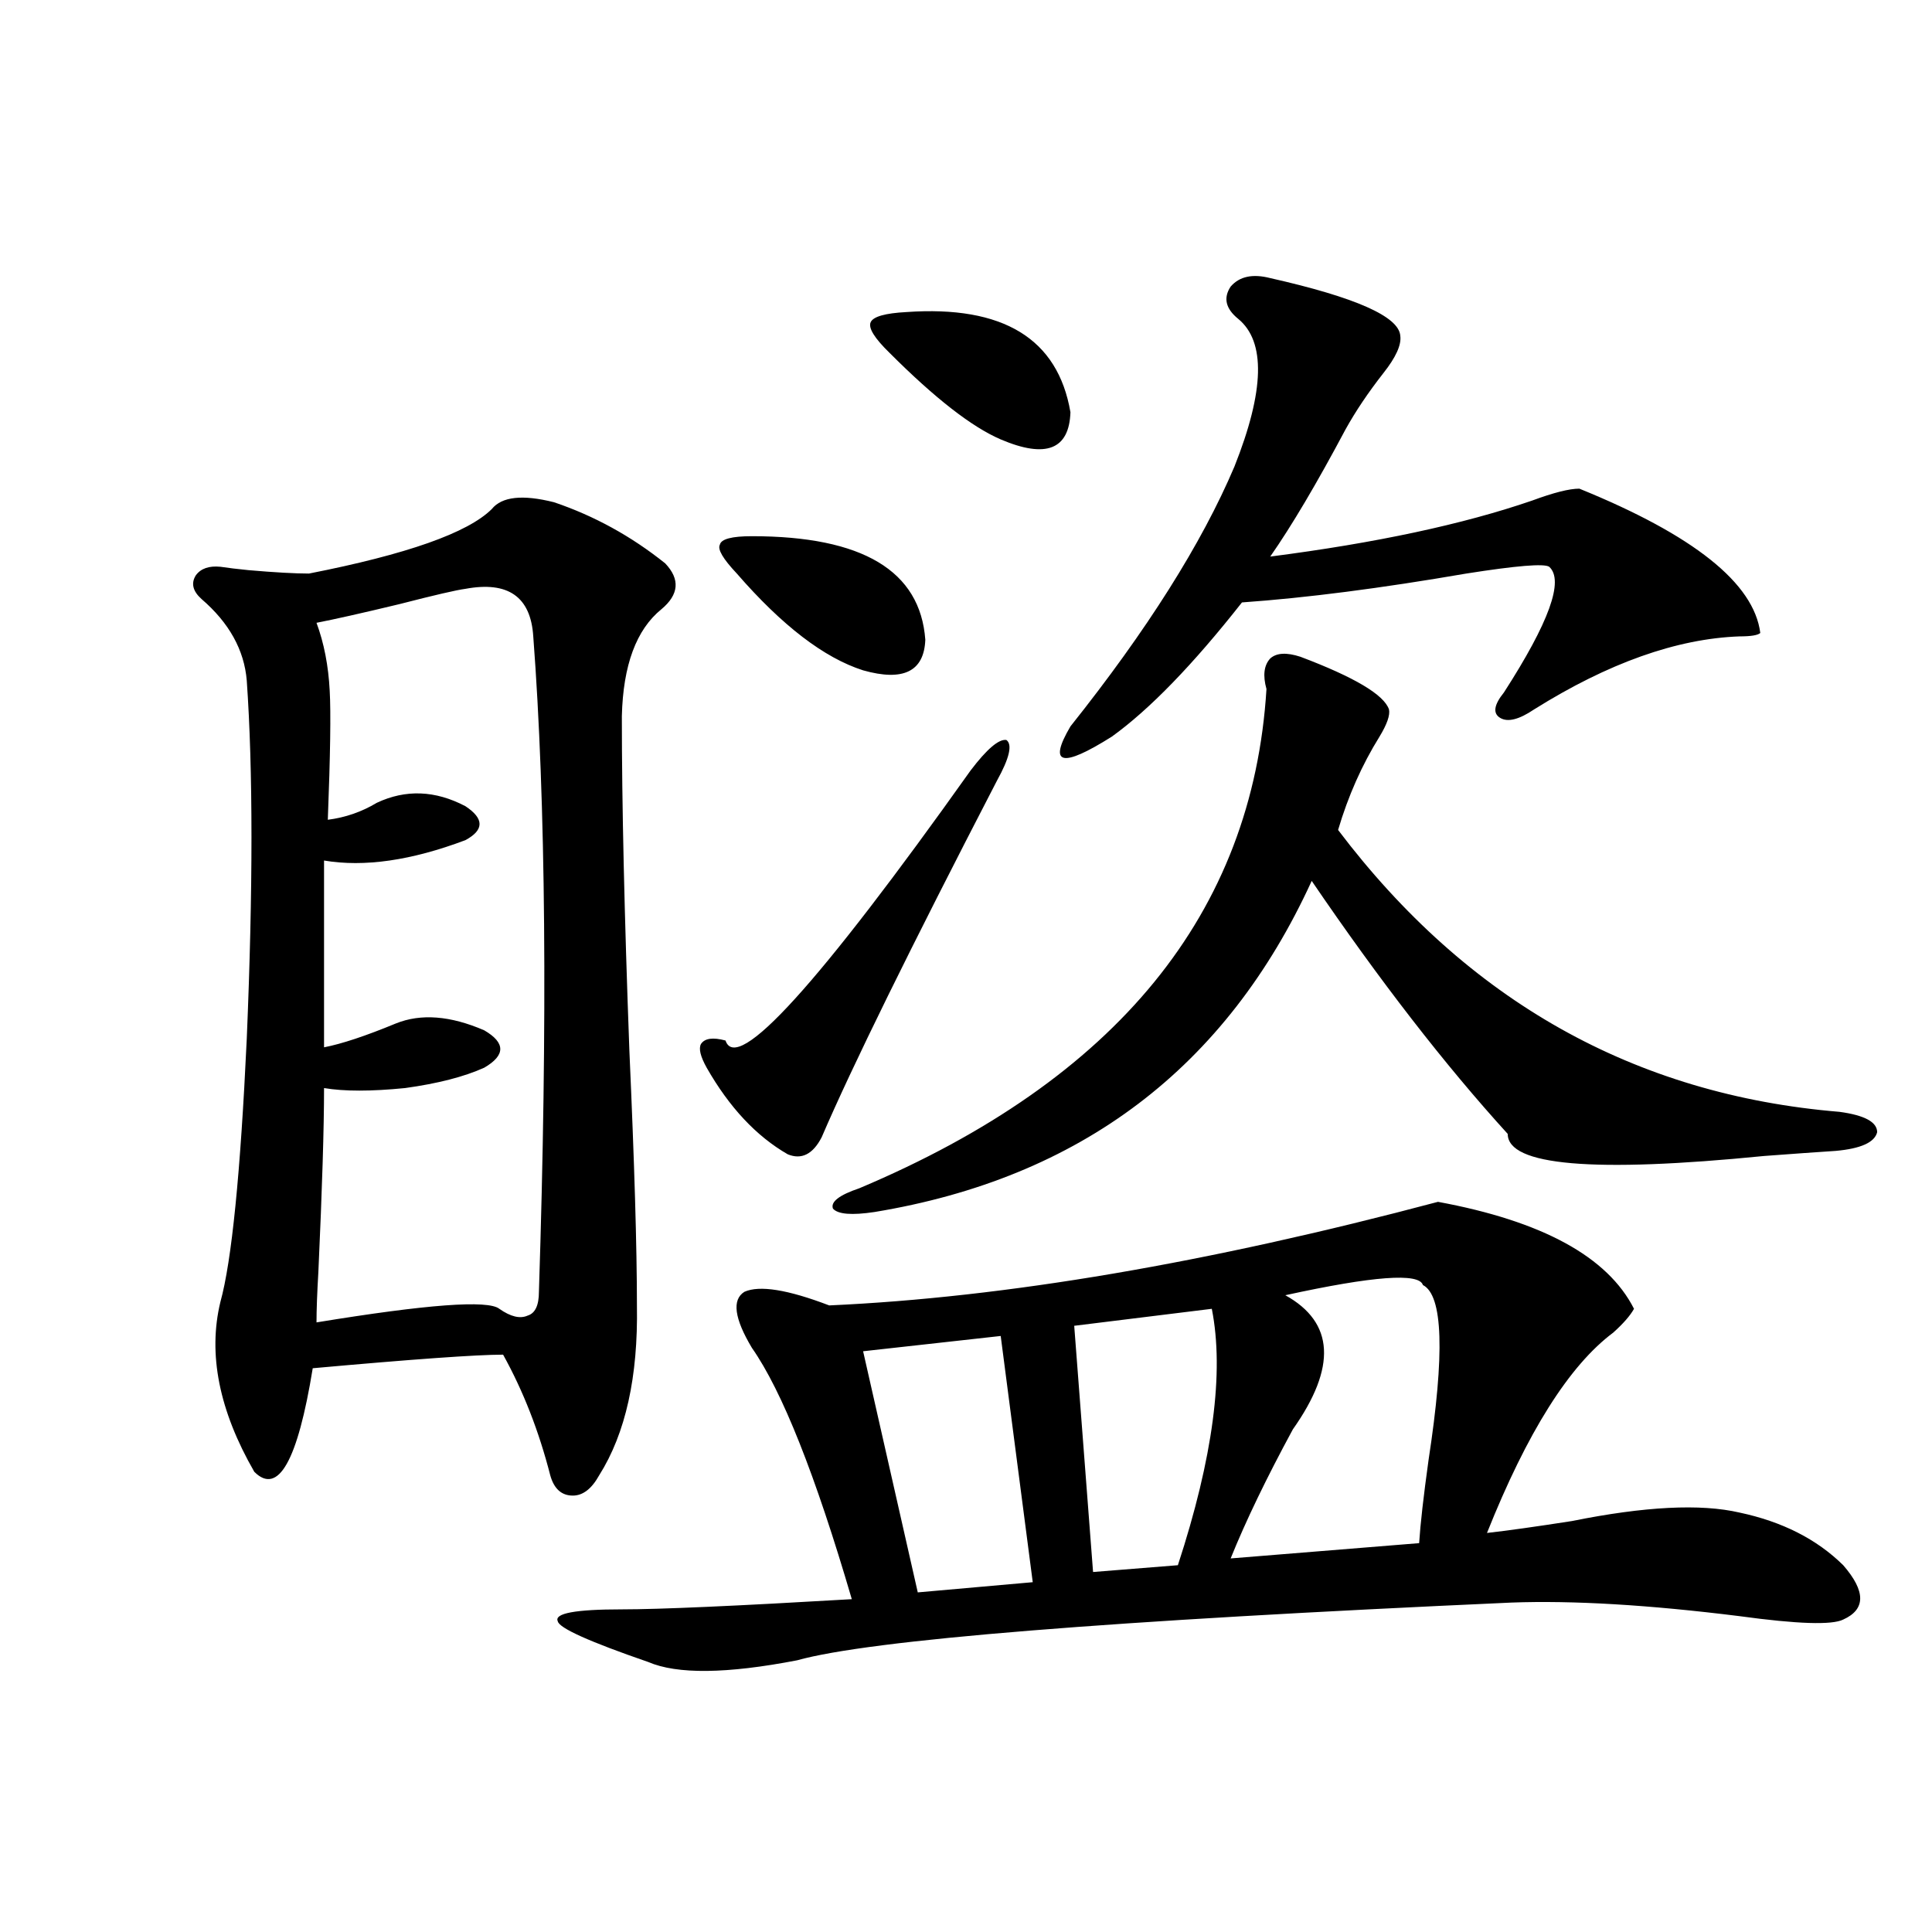 <?xml version="1.0" encoding="utf-8"?>
<!-- Generator: Adobe Illustrator 16.0.0, SVG Export Plug-In . SVG Version: 6.00 Build 0)  -->
<!DOCTYPE svg PUBLIC "-//W3C//DTD SVG 1.1//EN" "http://www.w3.org/Graphics/SVG/1.1/DTD/svg11.dtd">
<svg version="1.1" id="图层_1" xmlns="http://www.w3.org/2000/svg" xmlns:xlink="http://www.w3.org/1999/xlink" x="0px" y="0px"
	 width="1000px" height="1000px" viewBox="0 0 1000 1000" enable-background="new 0 0 1000 1000" xml:space="preserve">
<path d="M254.555,263.473c5.198-6.441,15.93-7.608,32.194-3.516c20.808,7.031,39.999,17.578,57.56,31.641
	c7.805,8.212,7.149,16.123-1.951,23.73c-13.018,10.547-19.847,29.004-20.487,55.371c0,45.126,1.296,102.832,3.902,173.145
	c2.592,58.008,3.902,101.953,3.902,131.836c0.641,36.914-5.854,66.22-19.512,87.891c-3.902,7.031-8.46,10.547-13.658,10.547
	c-5.854,0-9.756-3.516-11.707-10.547c-5.854-22.852-13.993-43.643-24.39-62.402c-13.658,0-46.508,2.348-98.534,7.031
	c-7.805,48.052-17.896,65.918-30.243,53.613c-18.216-31.641-24.069-60.933-17.561-87.891c5.854-21.094,10.396-66.495,13.658-136.23
	c3.247-77.344,3.247-139.156,0-185.449c-1.311-15.82-9.115-29.883-23.414-42.188c-4.558-4.092-5.533-8.198-2.927-12.305
	c2.592-3.516,6.829-4.971,12.683-4.395c3.902,0.591,8.78,1.181,14.634,1.758c13.658,1.181,24.055,1.758,31.219,1.758
	C210.653,286.915,242.192,275.778,254.555,263.473z M240.896,304.781c-4.558,0.591-15.944,3.227-34.146,7.91
	c-19.512,4.697-33.825,7.91-42.926,9.668c3.902,10.547,6.174,22.275,6.829,35.156c0.641,11.137,0.32,33.398-0.976,66.797
	c9.101-1.167,17.561-4.092,25.365-8.789c14.954-7.031,30.243-6.441,45.853,1.758c9.756,6.455,9.756,12.305,0,17.578
	c-27.972,10.547-52.361,14.063-73.169,10.547v96.68c9.101-1.758,21.463-5.85,37.072-12.305c13.003-5.273,28.292-4.092,45.853,3.516
	c11.052,6.455,11.052,12.895,0,19.336c-10.411,4.697-24.069,8.212-40.975,10.547c-17.561,1.758-31.554,1.758-41.95,0
	c0,20.517-0.976,52.158-2.927,94.922c-0.655,11.137-0.976,19.927-0.976,26.367c57.225-9.366,88.778-11.714,94.632-7.031
	c5.854,4.106,10.731,5.273,14.634,3.516c3.902-1.167,5.854-5.273,5.854-12.305c4.543-140.625,3.567-253.702-2.927-339.258
	C274.707,308.888,263,300.689,240.896,304.781z M744.299,622.067c53.978,9.97,87.803,28.427,101.461,55.371
	c-1.951,3.516-5.533,7.622-10.731,12.305c-22.773,17.001-44.557,51.567-65.364,103.711c10.396-1.167,25.03-3.213,43.901-6.152
	c37.713-7.608,66.66-9.077,86.827-4.395c22.104,4.697,39.999,13.774,53.657,27.246c11.707,13.486,11.707,22.852,0,28.125
	c-5.854,2.925-23.749,2.334-53.657-1.758c-46.828-5.85-86.187-8.198-118.046-7.031c-208.775,9.366-332.034,19.336-369.747,29.883
	c-36.432,7.031-62.117,7.32-77.071,0.879c-30.578-10.547-46.188-17.578-46.828-21.094c-1.951-4.106,9.101-6.152,33.17-6.152
	c19.512,0,59.176-1.758,119.021-5.273c-18.871-64.448-36.097-107.803-51.706-130.078c-9.115-15.23-10.411-24.898-3.902-29.004
	c7.805-3.516,22.438-1.167,43.901,7.031C520.234,671.588,625.277,653.707,744.299,622.067z M516.012,404.098
	c-44.877,86.723-75.12,148.247-90.729,184.57c-4.558,8.789-10.411,11.728-17.561,8.789c-16.265-9.366-30.243-24.307-41.95-44.824
	c-3.262-5.85-4.237-9.956-2.927-12.305c1.951-2.925,6.174-3.516,12.683-1.758c5.854,17.578,48.124-29.004,126.826-139.746
	c8.445-11.124,14.634-16.397,18.536-15.82C524.137,385.353,522.506,392.384,516.012,404.098z M389.186,277.535
	c57.225,0,87.147,17.88,89.754,53.613c-0.655,16.411-11.387,21.684-32.194,15.82c-20.167-6.441-41.95-23.14-65.364-50.098
	c-7.164-7.608-10.091-12.593-8.78-14.941C373.241,279.005,378.774,277.535,389.186,277.535z M673.081,339.938
	c27.957,10.547,43.246,19.638,45.853,27.246c0.641,2.939-0.976,7.622-4.878,14.063c-9.115,14.653-16.265,30.762-21.463,48.34
	c66.98,88.481,153.487,137.109,259.506,145.898c13.003,1.758,19.512,5.273,19.512,10.547c-1.311,5.273-8.46,8.501-21.463,9.668
	c-9.115,0.591-21.463,1.469-37.072,2.637c-88.458,8.789-132.68,4.985-132.68-11.426c-32.529-35.733-66.34-79.39-101.461-130.957
	c-44.236,96.68-119.677,153.809-226.336,171.387c-11.707,1.758-18.871,1.181-21.463-1.758c-1.311-3.516,3.247-7.031,13.658-10.547
	c133.32-56.25,203.563-142.383,210.727-258.398c-1.951-7.031-1.311-12.305,1.951-15.82
	C660.719,337.892,665.917,337.603,673.081,339.938z M517.963,691.5l-71.218,7.91l28.292,124.805l59.511-5.273L517.963,691.5z
	 M469.184,161.52c50.075-3.516,78.367,13.774,84.876,51.855c-0.655,19.336-12.683,24.033-36.097,14.063
	c-14.969-6.441-34.146-21.382-57.56-44.824c-7.805-7.608-11.066-12.881-9.756-15.82C451.943,163.868,458.117,162.11,469.184,161.52z
	 M657.472,143.942c44.222,9.97,66.66,19.927,67.315,29.883c0.641,4.697-2.286,11.137-8.78,19.336
	c-7.805,9.97-14.313,19.638-19.512,29.004c-14.969,28.125-27.972,50.098-39.023,65.918c54.633-7.031,99.83-16.699,135.606-29.004
	c11.052-4.092,19.177-6.152,24.39-6.152c59.176,24.033,90.395,48.93,93.656,74.707c-1.311,1.181-4.878,1.758-10.731,1.758
	c-32.529,1.181-67.971,13.774-106.339,37.793c-7.805,5.273-13.658,6.743-17.561,4.395c-3.902-2.334-3.262-6.729,1.951-13.184
	c23.414-36.323,31.219-58.008,23.414-65.039c-2.606-1.758-16.92-0.577-42.926,3.516c-44.236,7.622-82.925,12.607-116.095,14.941
	c-25.365,32.231-47.804,55.371-67.315,69.434c-26.021,16.411-33.17,14.653-21.463-5.273c39.664-49.795,67.956-94.62,84.876-134.473
	c15.609-39.249,16.25-64.737,1.951-76.465c-6.509-5.273-7.805-10.835-3.902-16.699C641.527,143.063,648.356,141.607,657.472,143.942
	z M627.229,677.438l-71.218,8.789l9.756,127.441l43.901-3.516C627.869,754.493,633.723,710.26,627.229,677.438z M736.494,665.133
	c-1.951-6.441-25.7-4.683-71.218,5.273c25.365,14.063,26.661,37.216,3.902,69.434c-13.658,25.2-24.39,47.461-32.194,66.797
	l97.559-7.91c0.641-9.956,2.271-24.307,4.878-43.066C747.866,700.592,746.891,670.406,736.494,665.133z"/>
</svg>
